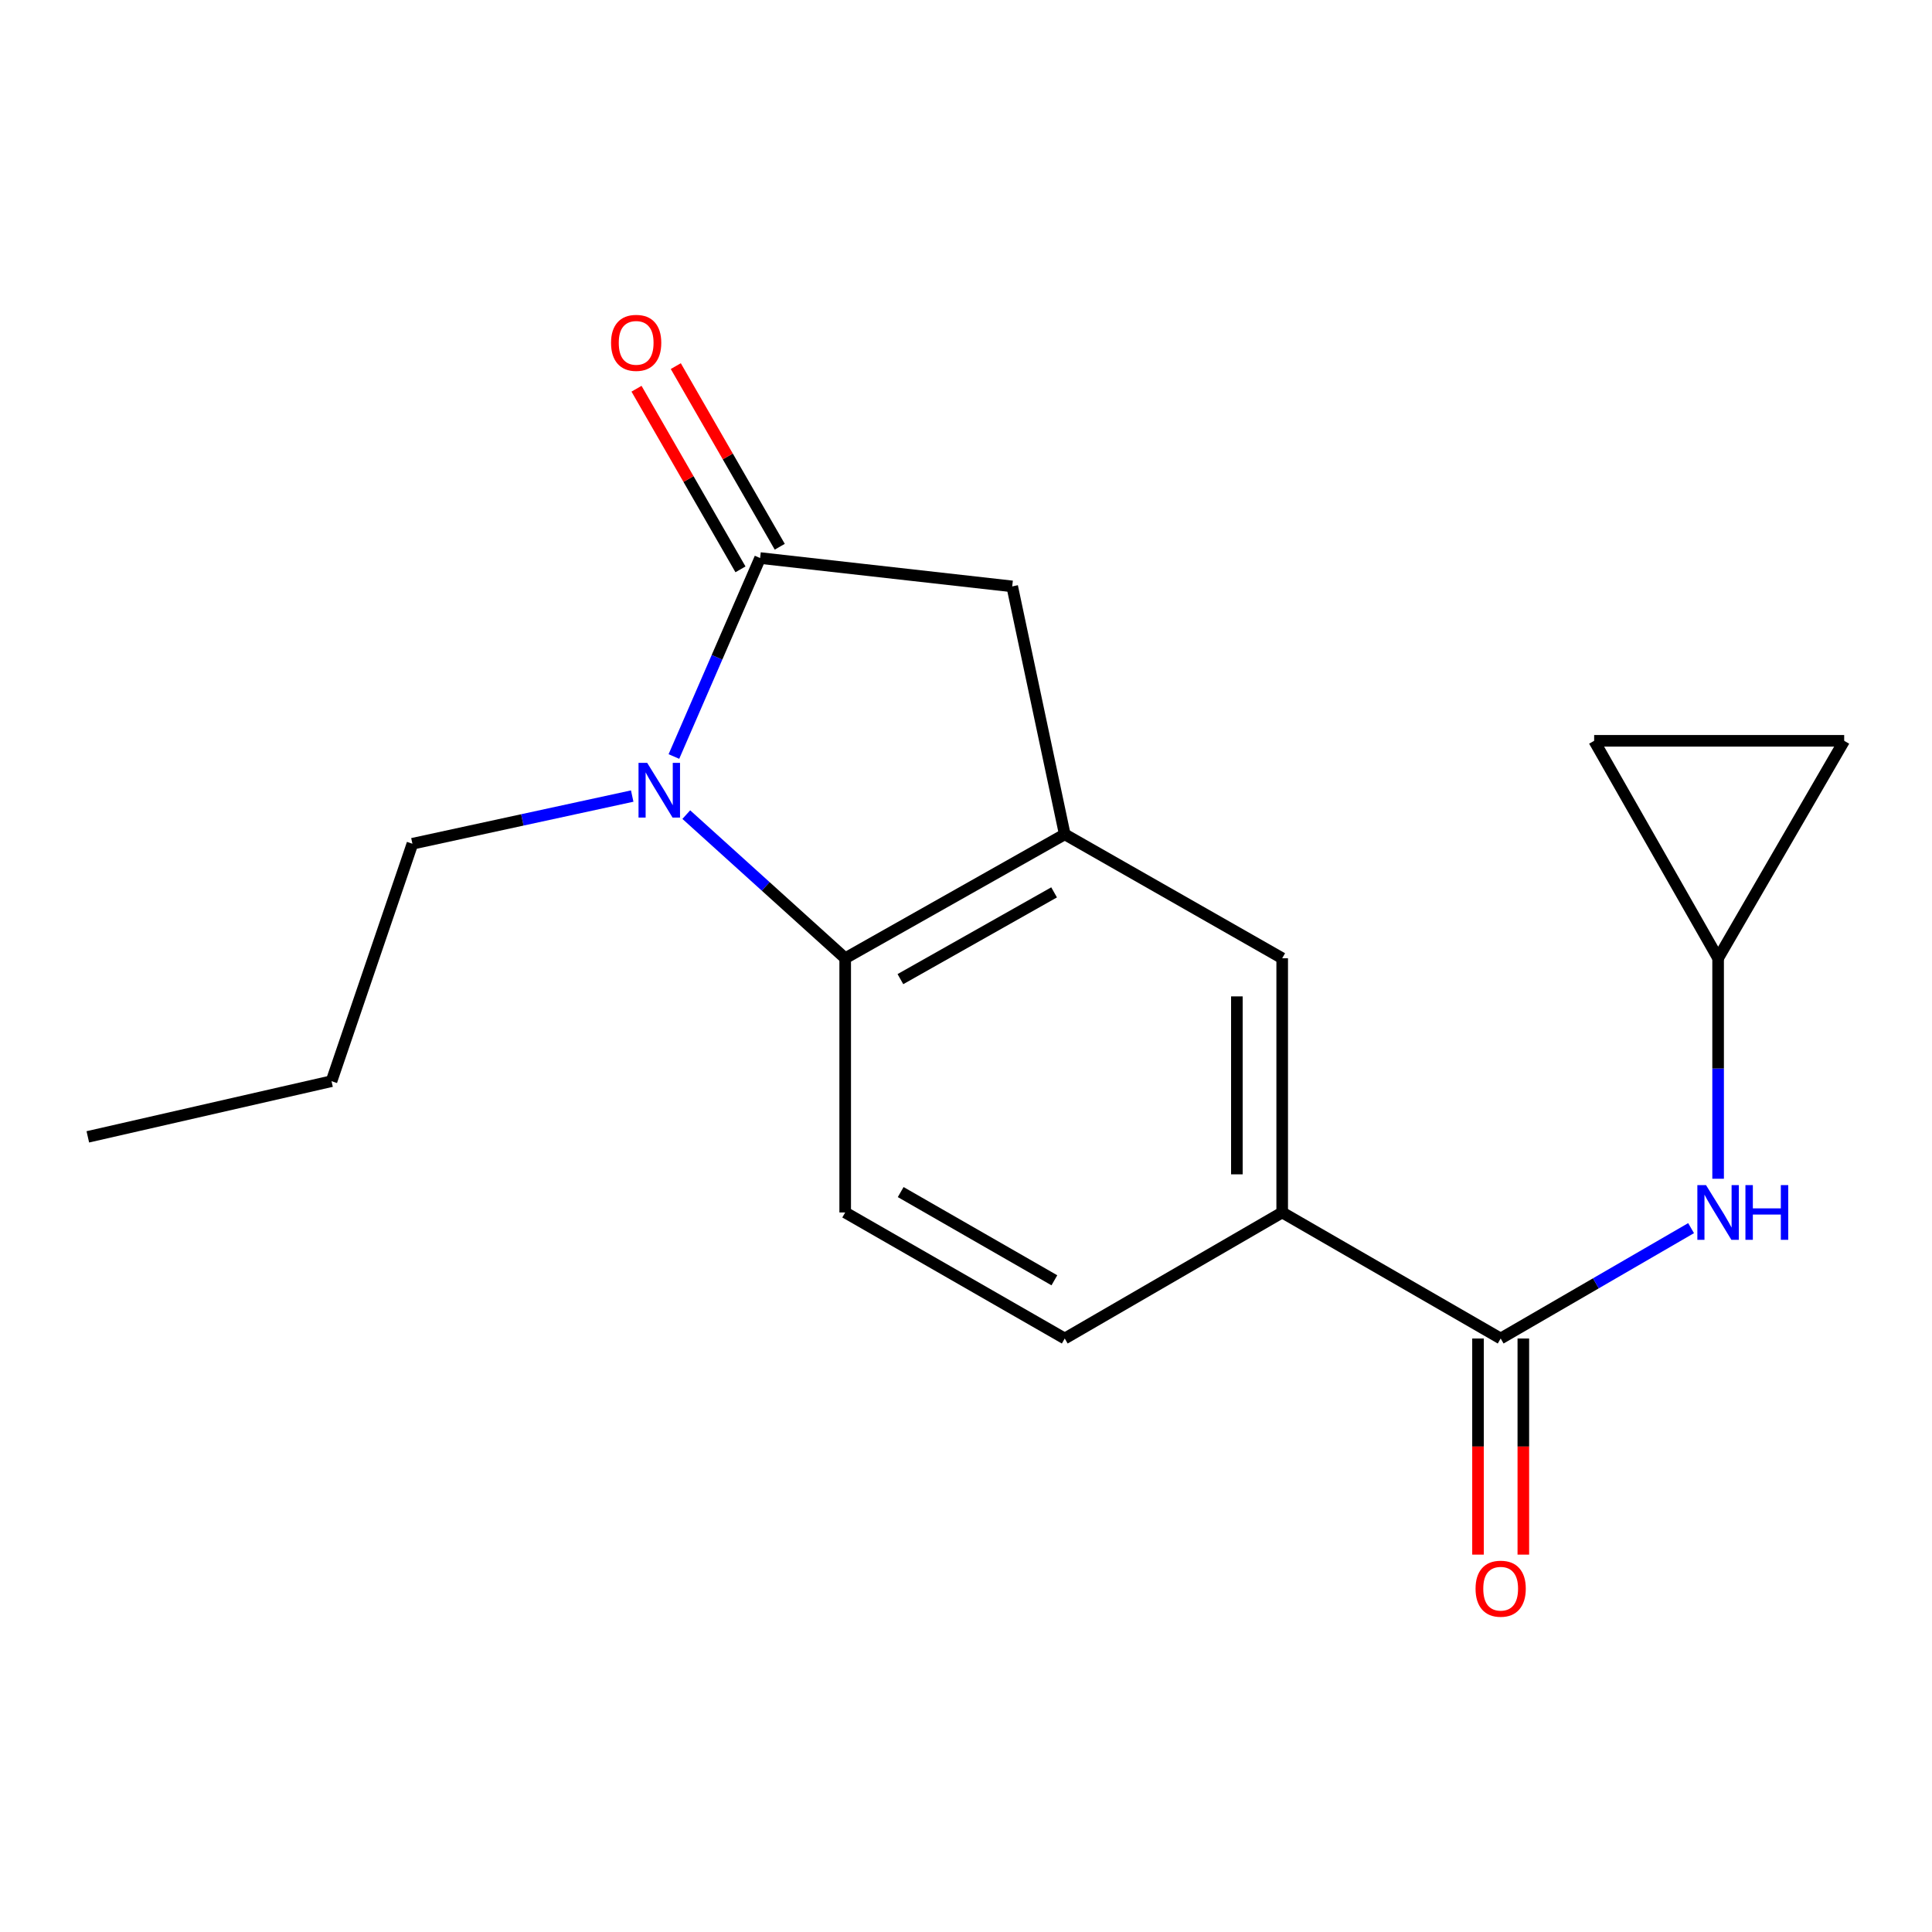 <?xml version='1.0' encoding='iso-8859-1'?>
<svg version='1.1' baseProfile='full'
              xmlns='http://www.w3.org/2000/svg'
                      xmlns:rdkit='http://www.rdkit.org/xml'
                      xmlns:xlink='http://www.w3.org/1999/xlink'
                  xml:space='preserve'
width='1000px' height='1000px' viewBox='0 0 1000 1000'>
<!-- END OF HEADER -->
<rect style='opacity:1.0;fill:#FFFFFF;stroke:none' width='1000' height='1000' x='0' y='0'> </rect>
<path class='bond-0' d='M 348.812,391.568 L 371.123,340.206' style='fill:none;fill-rule:evenodd;stroke:#0000FF;stroke-width:6px;stroke-linecap:butt;stroke-linejoin:miter;stroke-opacity:1' />
<path class='bond-0' d='M 371.123,340.206 L 393.434,288.844' style='fill:none;fill-rule:evenodd;stroke:#000000;stroke-width:6px;stroke-linecap:butt;stroke-linejoin:miter;stroke-opacity:1' />
<path class='bond-1' d='M 355.222,421.643 L 396.346,458.819' style='fill:none;fill-rule:evenodd;stroke:#0000FF;stroke-width:6px;stroke-linecap:butt;stroke-linejoin:miter;stroke-opacity:1' />
<path class='bond-1' d='M 396.346,458.819 L 437.47,495.995' style='fill:none;fill-rule:evenodd;stroke:#000000;stroke-width:6px;stroke-linecap:butt;stroke-linejoin:miter;stroke-opacity:1' />
<path class='bond-15' d='M 327.23,412.042 L 270.35,424.383' style='fill:none;fill-rule:evenodd;stroke:#0000FF;stroke-width:6px;stroke-linecap:butt;stroke-linejoin:miter;stroke-opacity:1' />
<path class='bond-15' d='M 270.35,424.383 L 213.469,436.723' style='fill:none;fill-rule:evenodd;stroke:#000000;stroke-width:6px;stroke-linecap:butt;stroke-linejoin:miter;stroke-opacity:1' />
<path class='bond-4' d='M 393.434,288.844 L 523.915,303.518' style='fill:none;fill-rule:evenodd;stroke:#000000;stroke-width:6px;stroke-linecap:butt;stroke-linejoin:miter;stroke-opacity:1' />
<path class='bond-12' d='M 403.599,282.993 L 376.693,236.247' style='fill:none;fill-rule:evenodd;stroke:#000000;stroke-width:6px;stroke-linecap:butt;stroke-linejoin:miter;stroke-opacity:1' />
<path class='bond-12' d='M 376.693,236.247 L 349.787,189.502' style='fill:none;fill-rule:evenodd;stroke:#FF0000;stroke-width:6px;stroke-linecap:butt;stroke-linejoin:miter;stroke-opacity:1' />
<path class='bond-12' d='M 383.268,294.695 L 356.362,247.949' style='fill:none;fill-rule:evenodd;stroke:#000000;stroke-width:6px;stroke-linecap:butt;stroke-linejoin:miter;stroke-opacity:1' />
<path class='bond-12' d='M 356.362,247.949 L 329.456,201.204' style='fill:none;fill-rule:evenodd;stroke:#FF0000;stroke-width:6px;stroke-linecap:butt;stroke-linejoin:miter;stroke-opacity:1' />
<path class='bond-2' d='M 437.47,495.995 L 551.113,431.836' style='fill:none;fill-rule:evenodd;stroke:#000000;stroke-width:6px;stroke-linecap:butt;stroke-linejoin:miter;stroke-opacity:1' />
<path class='bond-2' d='M 466.05,506.798 L 545.6,461.887' style='fill:none;fill-rule:evenodd;stroke:#000000;stroke-width:6px;stroke-linecap:butt;stroke-linejoin:miter;stroke-opacity:1' />
<path class='bond-9' d='M 437.47,495.995 L 437.47,627.57' style='fill:none;fill-rule:evenodd;stroke:#000000;stroke-width:6px;stroke-linecap:butt;stroke-linejoin:miter;stroke-opacity:1' />
<path class='bond-7' d='M 551.113,431.836 L 663.661,495.995' style='fill:none;fill-rule:evenodd;stroke:#000000;stroke-width:6px;stroke-linecap:butt;stroke-linejoin:miter;stroke-opacity:1' />
<path class='bond-18' d='M 551.113,431.836 L 523.915,303.518' style='fill:none;fill-rule:evenodd;stroke:#000000;stroke-width:6px;stroke-linecap:butt;stroke-linejoin:miter;stroke-opacity:1' />
<path class='bond-3' d='M 776.744,692.81 L 663.661,627.57' style='fill:none;fill-rule:evenodd;stroke:#000000;stroke-width:6px;stroke-linecap:butt;stroke-linejoin:miter;stroke-opacity:1' />
<path class='bond-5' d='M 776.744,692.81 L 826.022,664.246' style='fill:none;fill-rule:evenodd;stroke:#000000;stroke-width:6px;stroke-linecap:butt;stroke-linejoin:miter;stroke-opacity:1' />
<path class='bond-5' d='M 826.022,664.246 L 875.3,635.681' style='fill:none;fill-rule:evenodd;stroke:#0000FF;stroke-width:6px;stroke-linecap:butt;stroke-linejoin:miter;stroke-opacity:1' />
<path class='bond-13' d='M 765.015,692.81 L 765.015,748.739' style='fill:none;fill-rule:evenodd;stroke:#000000;stroke-width:6px;stroke-linecap:butt;stroke-linejoin:miter;stroke-opacity:1' />
<path class='bond-13' d='M 765.015,748.739 L 765.015,804.667' style='fill:none;fill-rule:evenodd;stroke:#FF0000;stroke-width:6px;stroke-linecap:butt;stroke-linejoin:miter;stroke-opacity:1' />
<path class='bond-13' d='M 788.473,692.81 L 788.473,748.739' style='fill:none;fill-rule:evenodd;stroke:#000000;stroke-width:6px;stroke-linecap:butt;stroke-linejoin:miter;stroke-opacity:1' />
<path class='bond-13' d='M 788.473,748.739 L 788.473,804.667' style='fill:none;fill-rule:evenodd;stroke:#FF0000;stroke-width:6px;stroke-linecap:butt;stroke-linejoin:miter;stroke-opacity:1' />
<path class='bond-8' d='M 889.292,610.121 L 889.292,553.058' style='fill:none;fill-rule:evenodd;stroke:#0000FF;stroke-width:6px;stroke-linecap:butt;stroke-linejoin:miter;stroke-opacity:1' />
<path class='bond-8' d='M 889.292,553.058 L 889.292,495.995' style='fill:none;fill-rule:evenodd;stroke:#000000;stroke-width:6px;stroke-linecap:butt;stroke-linejoin:miter;stroke-opacity:1' />
<path class='bond-6' d='M 663.661,627.57 L 551.113,692.81' style='fill:none;fill-rule:evenodd;stroke:#000000;stroke-width:6px;stroke-linecap:butt;stroke-linejoin:miter;stroke-opacity:1' />
<path class='bond-19' d='M 663.661,627.57 L 663.661,495.995' style='fill:none;fill-rule:evenodd;stroke:#000000;stroke-width:6px;stroke-linecap:butt;stroke-linejoin:miter;stroke-opacity:1' />
<path class='bond-19' d='M 640.203,607.834 L 640.203,515.731' style='fill:none;fill-rule:evenodd;stroke:#000000;stroke-width:6px;stroke-linecap:butt;stroke-linejoin:miter;stroke-opacity:1' />
<path class='bond-10' d='M 889.292,495.995 L 825.133,383.446' style='fill:none;fill-rule:evenodd;stroke:#000000;stroke-width:6px;stroke-linecap:butt;stroke-linejoin:miter;stroke-opacity:1' />
<path class='bond-11' d='M 889.292,495.995 L 954.545,383.446' style='fill:none;fill-rule:evenodd;stroke:#000000;stroke-width:6px;stroke-linecap:butt;stroke-linejoin:miter;stroke-opacity:1' />
<path class='bond-14' d='M 437.47,627.57 L 551.113,692.81' style='fill:none;fill-rule:evenodd;stroke:#000000;stroke-width:6px;stroke-linecap:butt;stroke-linejoin:miter;stroke-opacity:1' />
<path class='bond-14' d='M 466.196,617.012 L 545.746,662.68' style='fill:none;fill-rule:evenodd;stroke:#000000;stroke-width:6px;stroke-linecap:butt;stroke-linejoin:miter;stroke-opacity:1' />
<path class='bond-20' d='M 825.133,383.446 L 954.545,383.446' style='fill:none;fill-rule:evenodd;stroke:#000000;stroke-width:6px;stroke-linecap:butt;stroke-linejoin:miter;stroke-opacity:1' />
<path class='bond-16' d='M 213.469,436.723 L 171.596,559.619' style='fill:none;fill-rule:evenodd;stroke:#000000;stroke-width:6px;stroke-linecap:butt;stroke-linejoin:miter;stroke-opacity:1' />
<path class='bond-17' d='M 171.596,559.619 L 45.455,588.434' style='fill:none;fill-rule:evenodd;stroke:#000000;stroke-width:6px;stroke-linecap:butt;stroke-linejoin:miter;stroke-opacity:1' />
<path  class='atom-0' d='M 334.979 394.843
L 344.259 409.843
Q 345.179 411.323, 346.659 414.003
Q 348.139 416.683, 348.219 416.843
L 348.219 394.843
L 351.979 394.843
L 351.979 423.163
L 348.099 423.163
L 338.139 406.763
Q 336.979 404.843, 335.739 402.643
Q 334.539 400.443, 334.179 399.763
L 334.179 423.163
L 330.499 423.163
L 330.499 394.843
L 334.979 394.843
' fill='#0000FF'/>
<path  class='atom-6' d='M 883.032 613.41
L 892.312 628.41
Q 893.232 629.89, 894.712 632.57
Q 896.192 635.25, 896.272 635.41
L 896.272 613.41
L 900.032 613.41
L 900.032 641.73
L 896.152 641.73
L 886.192 625.33
Q 885.032 623.41, 883.792 621.21
Q 882.592 619.01, 882.232 618.33
L 882.232 641.73
L 878.552 641.73
L 878.552 613.41
L 883.032 613.41
' fill='#0000FF'/>
<path  class='atom-6' d='M 903.432 613.41
L 907.272 613.41
L 907.272 625.45
L 921.752 625.45
L 921.752 613.41
L 925.592 613.41
L 925.592 641.73
L 921.752 641.73
L 921.752 628.65
L 907.272 628.65
L 907.272 641.73
L 903.432 641.73
L 903.432 613.41
' fill='#0000FF'/>
<path  class='atom-13' d='M 316.275 177.457
Q 316.275 170.657, 319.635 166.857
Q 322.995 163.057, 329.275 163.057
Q 335.555 163.057, 338.915 166.857
Q 342.275 170.657, 342.275 177.457
Q 342.275 184.337, 338.875 188.257
Q 335.475 192.137, 329.275 192.137
Q 323.035 192.137, 319.635 188.257
Q 316.275 184.377, 316.275 177.457
M 329.275 188.937
Q 333.595 188.937, 335.915 186.057
Q 338.275 183.137, 338.275 177.457
Q 338.275 171.897, 335.915 169.097
Q 333.595 166.257, 329.275 166.257
Q 324.955 166.257, 322.595 169.057
Q 320.275 171.857, 320.275 177.457
Q 320.275 183.177, 322.595 186.057
Q 324.955 188.937, 329.275 188.937
' fill='#FF0000'/>
<path  class='atom-14' d='M 763.744 822.303
Q 763.744 815.503, 767.104 811.703
Q 770.464 807.903, 776.744 807.903
Q 783.024 807.903, 786.384 811.703
Q 789.744 815.503, 789.744 822.303
Q 789.744 829.183, 786.344 833.103
Q 782.944 836.983, 776.744 836.983
Q 770.504 836.983, 767.104 833.103
Q 763.744 829.223, 763.744 822.303
M 776.744 833.783
Q 781.064 833.783, 783.384 830.903
Q 785.744 827.983, 785.744 822.303
Q 785.744 816.743, 783.384 813.943
Q 781.064 811.103, 776.744 811.103
Q 772.424 811.103, 770.064 813.903
Q 767.744 816.703, 767.744 822.303
Q 767.744 828.023, 770.064 830.903
Q 772.424 833.783, 776.744 833.783
' fill='#FF0000'/>
</svg>

